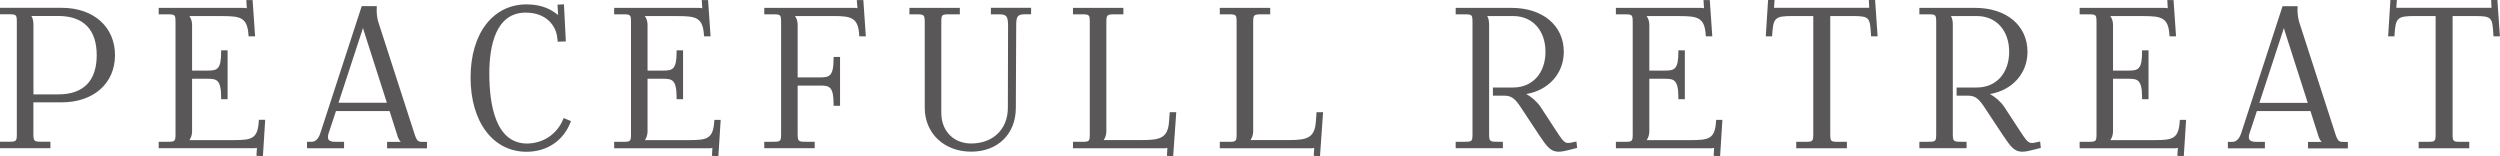 <?xml version="1.0" encoding="UTF-8"?><svg id="_レイヤー_2" xmlns="http://www.w3.org/2000/svg" viewBox="0 0 480 29.99"><defs><style>.cls-1{fill:#595757;}</style></defs><g id="_レイヤー_1-2"><path class="cls-1" d="m11.85,1.5H0v1.24h1.58c1.61,0,1.65.05,1.65,1.65v21.17c0,1.61-.05,1.65-1.65,1.65H0v1.24h9.68v-1.24h-1.58c-1.61,0-1.69-.08-1.69-1.65v-5.91h5.43c6.12,0,10.24-3.64,10.24-9.06S17.97,1.5,11.85,1.5Zm-5.83,1.57h5.17c4.83,0,7.38,2.6,7.38,7.53s-2.55,7.52-7.38,7.52h-4.77V4.73c0-.67-.11-1.2-.39-1.65Zm43.69,19.93h1.21l-.44,6.98-1.24-.07.09-1.53c-.16.06-.38.08-.7.08h-18.16v-1.24h1.58c1.61,0,1.65-.05,1.65-1.65V4.4c0-1.61-.05-1.65-1.65-1.65h-1.58v-1.24h16.22c.31,0,.53.02.7.08l-.1-1.58h1.21l.48,6.97h-1.25l-.02-.27c-.21-3.3-1.51-3.62-4.92-3.62h-6.43c.25.33.52.91.52,1.65v8.81h2.94c1.83,0,2.64-.15,2.64-3.6v-.29h1.24v9.39h-1.24v-.29c0-3.48-.86-3.64-2.64-3.64h-2.94v10.13c0,.71-.25,1.26-.51,1.65h8.55c3.44,0,4.56-.28,4.77-3.62l.02-.27Zm29.8,2.48l-6.86-21.21c-.17-.51-.35-1.54-.33-2.42l.02-.38v-.29h-2.89l-7.92,24.31c-.36,1.16-.95,1.74-1.74,1.74h-.84v1.24h7.11v-1.24h-1.69c-1.4,0-1.4-.64-1.4-.88,0-.21,0-.42.1-.68l1.44-4.35h10.29l1.55,4.87c.14.42.34.78.6,1.05h-2.63v1.24h7.66v-1.24h-.58c-1.14,0-1.32,0-1.89-1.74Zm-14.52-5.74s4.66-14.21,4.71-14.38c.04.18.09.36.15.55l4.43,13.82h-9.29Zm43.22,2.92l1.41.59-.1.27c-1.38,3.52-4.53,5.62-8.42,5.62-6.43,0-10.75-5.72-10.75-14.24S94.68.84,101.11.84c3.15,0,4.95,1.14,6.05,2.06l-.12-2,1.24-.07.36,7.12-1.55.06-.11-.85c-.26-2.36-2.23-4.74-6.02-4.74-5.79,0-7.01,6.37-7.01,11.71,0,6.13,1.26,13.43,7.27,13.43,3.09-.04,5.73-1.81,6.89-4.63l.11-.27Zm28.95.35h1.21l-.44,6.98-1.24-.07.09-1.53c-.16.06-.38.08-.7.08h-18.16v-1.24h1.58c1.61,0,1.65-.05,1.65-1.65V4.4c0-1.61-.05-1.65-1.65-1.65h-1.58v-1.24h16.22c.31,0,.53.02.7.08l-.1-1.58h1.21l.48,6.97h-1.25l-.02-.27c-.21-3.3-1.51-3.62-4.92-3.62h-6.43c.25.33.52.91.52,1.65v8.81h2.94c1.83,0,2.64-.15,2.64-3.6v-.29h1.24v9.39h-1.24v-.29c0-3.48-.86-3.64-2.64-3.64h-2.94v10.13c0,.71-.25,1.26-.51,1.65h8.55c3.44,0,4.56-.28,4.77-3.62l.02-.27ZM165.76,0l.48,6.97h-1.25l-.02-.27c-.21-3.3-1.51-3.62-4.92-3.62h-7.42c.25.33.52.91.52,1.65v10.13h4.26c1.79,0,2.64-.15,2.64-3.64v-.29h1.24v9.39h-1.24v-.29c0-3.45-.81-3.6-2.64-3.6h-4.26v9.14c0,1.58.08,1.65,1.69,1.65h1.58v1.24h-9.68v-1.24h1.58c1.61,0,1.65-.05,1.65-1.65V4.4c0-1.61-.05-1.65-1.65-1.65h-1.58v-1.24h17.24c.29,0,.49.02.65.07l-.13-1.57h1.25Zm24.47,1.5h7.74v1.24h-1.24c-1.49,0-1.62.57-1.62,2.31l-.07,15.63c0,5.05-3.45,8.44-8.58,8.44s-8.91-3.47-8.91-8.44V4.4c0-1.58-.08-1.65-1.69-1.65h-1.25v-1.24h9.68v1.24h-1.91c-1.61,0-1.65.05-1.65,1.65v17.28c0,3.46,2.36,5.87,5.73,5.87,4.22,0,7.05-2.76,7.05-6.86l.04-15.63c0-1.82-.21-2.31-1.65-2.31h-1.65v-1.24Zm34.37,20.04h1.24l-.59,8.45-1.2-.07.09-1.53c-.16.06-.38.08-.7.08h-17.43v-1.24h1.58c1.61,0,1.65-.05,1.65-1.65V4.4c0-1.61-.05-1.65-1.65-1.65h-1.58v-1.24h9.68v1.24h-1.58c-1.61,0-1.69.08-1.69,1.65v20.84c0,.71-.25,1.26-.51,1.65h7.3c3.49,0,5.05-.34,5.25-3.62l.13-1.74Zm28.19,0h1.24l-.59,8.45-1.2-.07.09-1.53c-.16.06-.38.08-.7.08h-17.43v-1.24h1.58c1.61,0,1.65-.05,1.65-1.65V4.4c0-1.61-.05-1.65-1.65-1.65h-1.58v-1.24h9.68v1.24h-1.58c-1.61,0-1.69.08-1.69,1.65v20.84c0,.71-.25,1.26-.51,1.65h7.3c3.49,0,5.05-.34,5.25-3.62l.13-1.74Zm49.89,5.63l.13,1.23-.95.24c-1.12.29-1.92.49-2.6.49-1.48,0-2.21-.89-3.66-3.07l-3.3-4.99c-1.21-1.87-1.9-2.7-3.39-2.7h-2.27v-1.57h3.89c3.71,0,6.2-2.76,6.2-6.86s-2.49-6.86-6.2-6.86h-4.99c.24.37.37.93.37,1.65v20.84c0,1.58.08,1.65,1.69,1.65h.95v1.24h-9.06v-1.24h1.58c1.61,0,1.65-.05,1.65-1.65V4.4c0-1.61-.05-1.65-1.65-1.65h-1.58v-1.24h10.71c6.01,0,10.05,3.39,10.05,8.44,0,4.15-2.93,7.39-7.23,8.11.98.49,2.08,1.45,2.75,2.44l2.93,4.48c1.21,1.87,1.66,2.47,2.33,2.47h.29l1.36-.28Zm26.81-4.16h1.21l-.44,6.98-1.24-.07.09-1.53c-.16.06-.38.08-.7.08h-18.16v-1.24h1.58c1.61,0,1.65-.05,1.65-1.65V4.4c0-1.61-.05-1.65-1.65-1.65h-1.58v-1.24h16.22c.31,0,.53.02.7.08l-.1-1.58h1.21l.48,6.97h-1.24l-.02-.27c-.21-3.3-1.51-3.62-4.92-3.62h-6.43c.25.33.52.91.52,1.65v8.81h2.94c1.83,0,2.64-.15,2.64-3.6v-.29h1.24v9.39h-1.24v-.29c0-3.48-.86-3.64-2.64-3.64h-2.94v10.13c0,.71-.25,1.26-.51,1.65h8.55c3.44,0,4.57-.28,4.77-3.62l.02-.27ZM360.02,0l.48,6.97h-1.25l-.02-.27c-.21-3.34-.23-3.62-3.6-3.62h-4.22v22.5c0,1.61.05,1.65,1.65,1.65h1.54v1.24h-9.72v-1.24h1.61c1.61,0,1.66-.05,1.66-1.65V3.08h-3.93c-3.42,0-3.76.3-3.96,3.62l-.02.27h-1.21l.44-6.97h1.25l-.11,1.5h18.28l-.07-1.5h1.2Zm31.69,27.17l.13,1.23-.95.24c-1.12.29-1.92.49-2.6.49-1.48,0-2.21-.89-3.66-3.07l-3.3-4.99c-1.21-1.87-1.9-2.7-3.39-2.7h-2.27v-1.57h3.89c3.71,0,6.2-2.76,6.2-6.86s-2.49-6.86-6.2-6.86h-4.99c.24.37.37.93.37,1.65v20.84c0,1.58.08,1.65,1.69,1.65h.95v1.24h-9.06v-1.24h1.58c1.61,0,1.65-.05,1.65-1.65V4.4c0-1.61-.05-1.65-1.65-1.65h-1.58v-1.24h10.71c6.01,0,10.05,3.39,10.05,8.44,0,4.15-2.93,7.39-7.23,8.11.98.49,2.08,1.45,2.75,2.44l2.93,4.48c1.21,1.87,1.66,2.47,2.33,2.47h.29l1.36-.28Zm26.81-4.16h1.21l-.44,6.98-1.24-.07.1-1.53c-.16.06-.38.08-.7.08h-18.16v-1.24h1.58c1.61,0,1.66-.05,1.66-1.65V4.4c0-1.61-.05-1.65-1.66-1.65h-1.58v-1.24h16.22c.31,0,.53.02.7.08l-.09-1.58h1.2l.48,6.97h-1.25l-.02-.27c-.2-3.3-1.51-3.62-4.92-3.62h-6.43c.25.34.52.91.52,1.65v8.81h2.94c1.83,0,2.64-.15,2.64-3.6v-.29h1.24v9.39h-1.24v-.29c0-3.48-.86-3.64-2.64-3.64h-2.94v10.13c0,.71-.25,1.26-.51,1.65h8.55c3.43,0,4.56-.28,4.77-3.62l.02-.27Zm29.8,2.48l-6.86-21.21c-.17-.51-.35-1.55-.34-2.42l.02-.38v-.29h-2.89l-7.92,24.31c-.37,1.16-.95,1.74-1.74,1.74h-.84v1.24h7.11v-1.24h-1.68c-1.4,0-1.4-.64-1.4-.88,0-.21,0-.42.1-.68l1.44-4.35h10.29l1.55,4.87c.14.42.35.78.6,1.05h-2.63v1.24h7.66v-1.24h-.58c-1.14,0-1.32,0-1.89-1.74Zm-14.52-5.74l4.53-13.82c.07-.2.13-.39.18-.56.04.18.09.36.15.56l4.43,13.82h-9.29Zm46.19-12.78h-1.24l-.02-.27c-.21-3.34-.23-3.62-3.6-3.62h-4.23v22.5c0,1.61.05,1.65,1.66,1.65h1.54v1.24h-9.72v-1.24h1.61c1.61,0,1.65-.05,1.65-1.65V3.08h-3.93c-3.42,0-3.76.3-3.96,3.62l-.02.27h-1.21l.44-6.97h1.24l-.11,1.5h18.28l-.07-1.5h1.2l.48,6.97Z"/></g></svg>